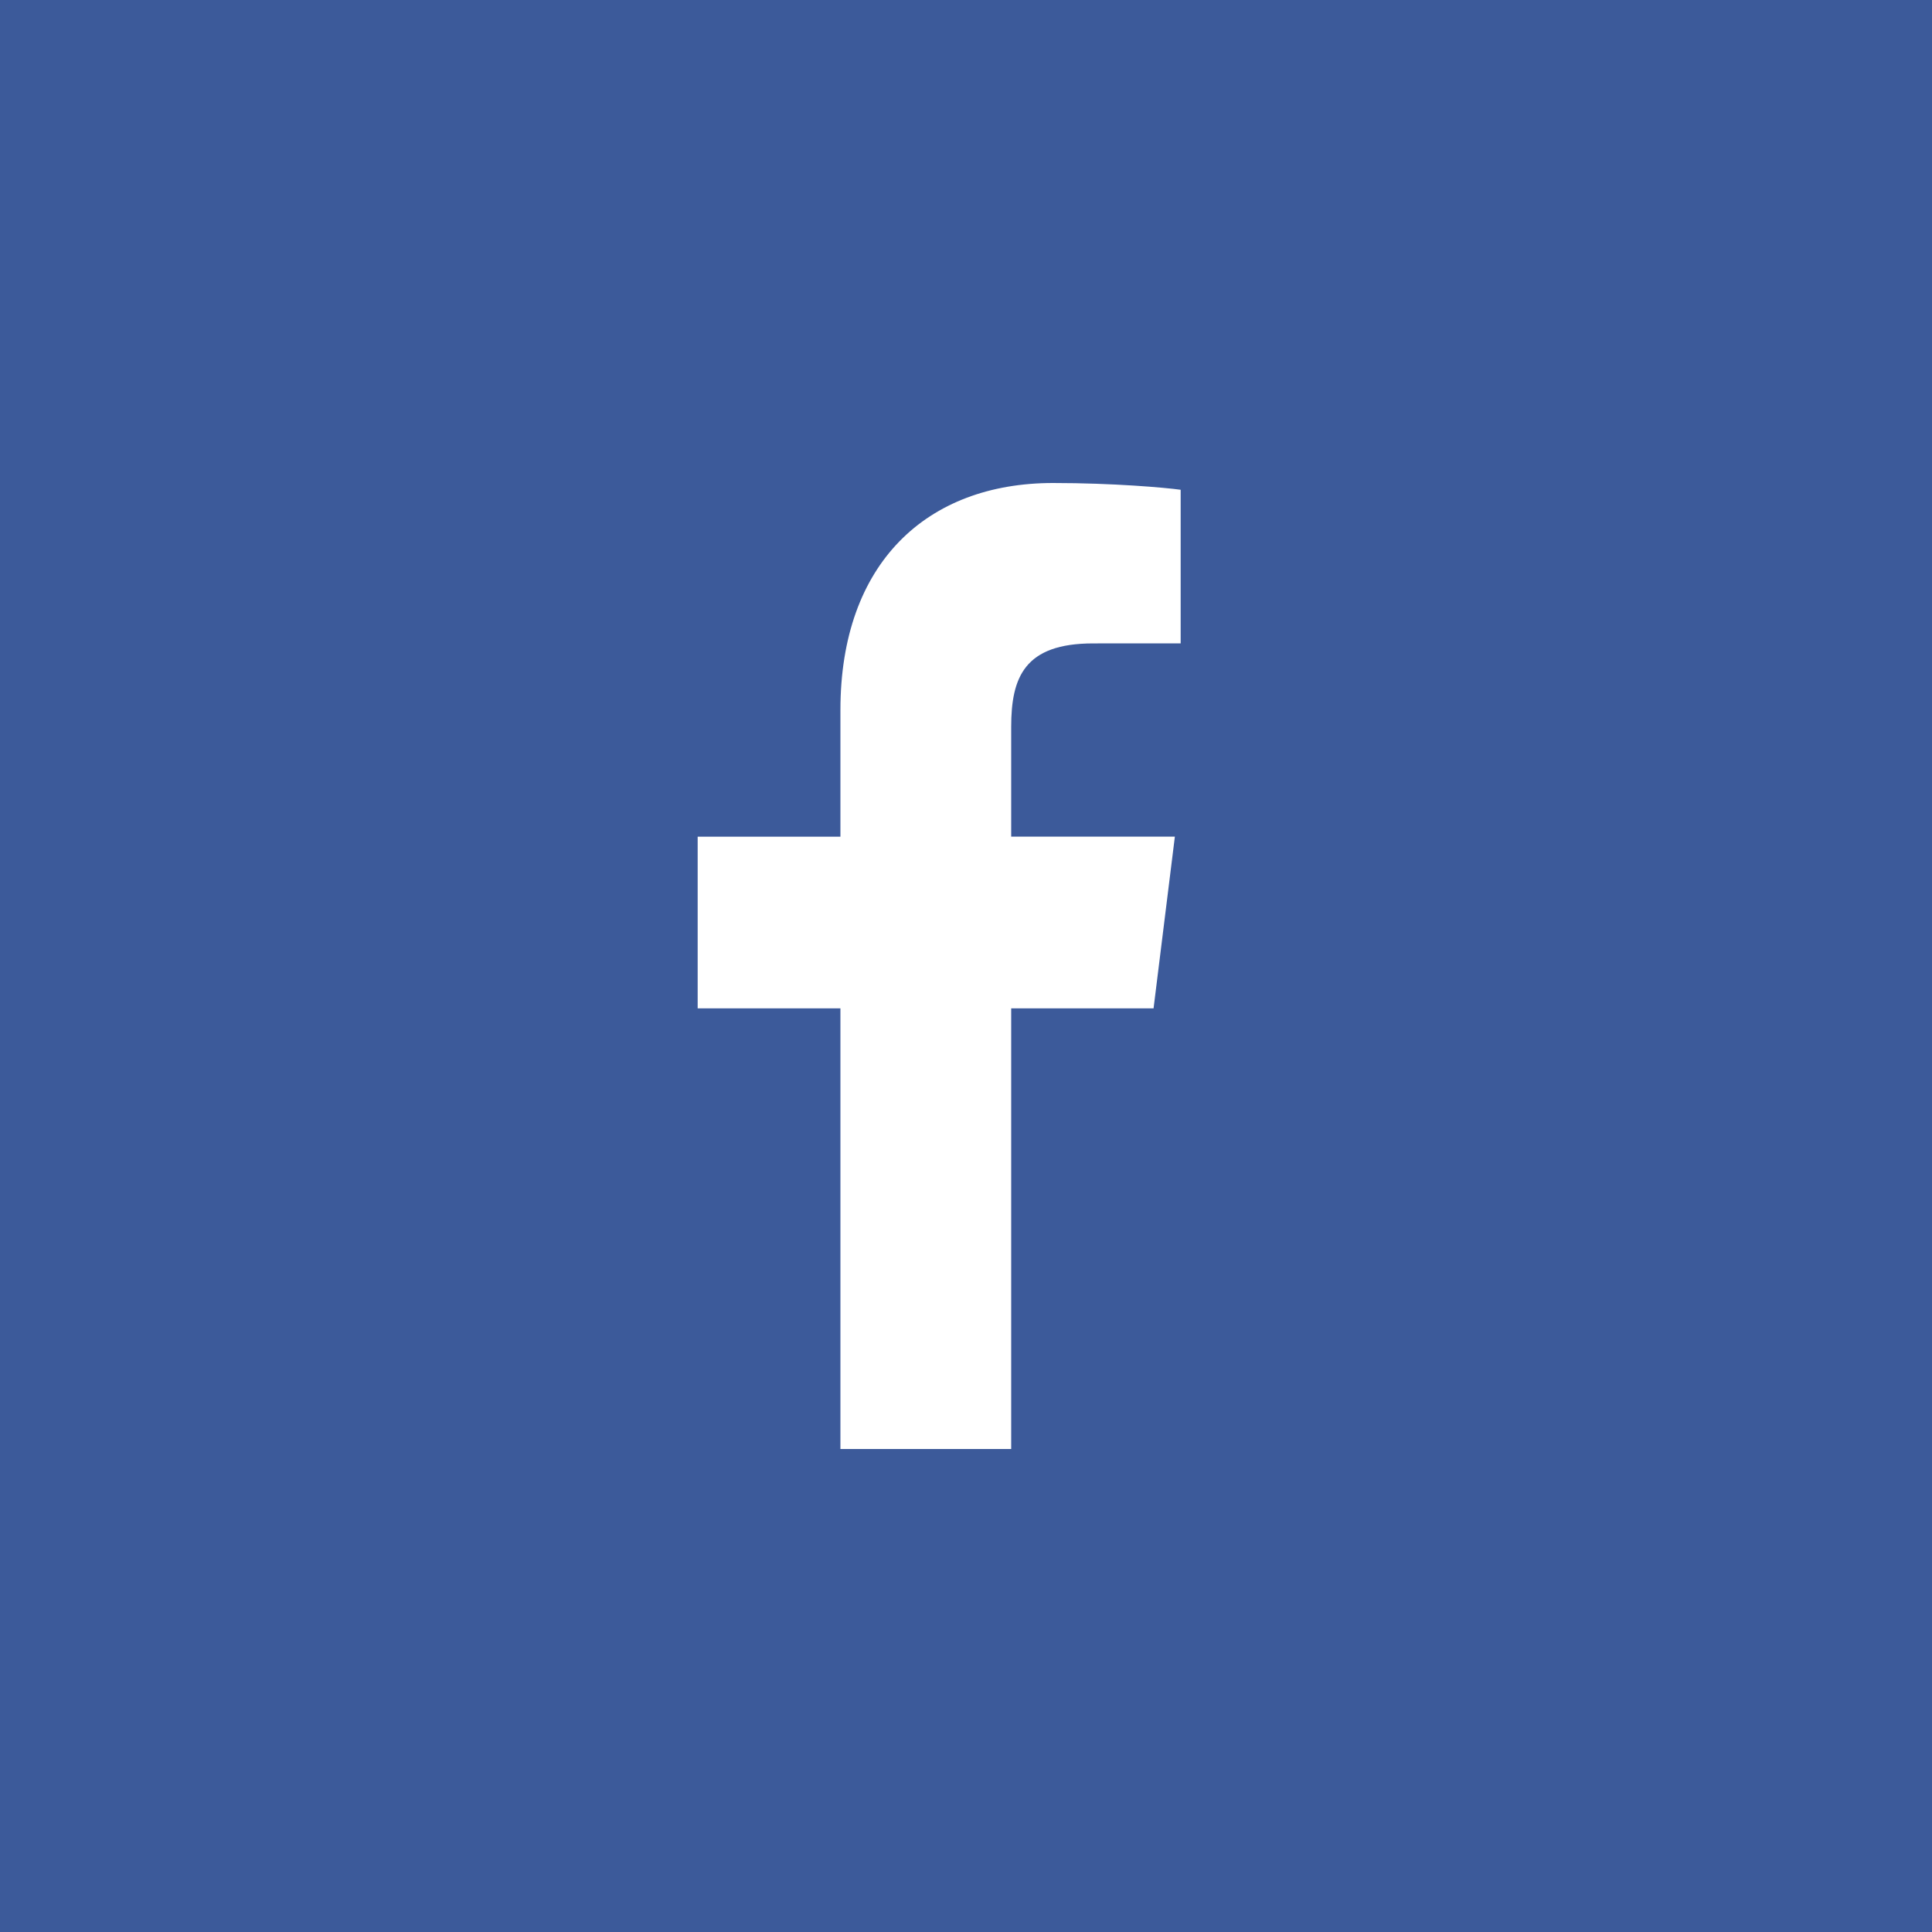 <svg width="36" height="36" viewBox="0 0 36 36" version="1.1" xmlns="http://www.w3.org/2000/svg" xmlns:xlink="http://www.w3.org/1999/xlink">
<rect x="0" y="0" width="36" height="36" fill="#333333" stroke="none"/>
<title>Ico_facebook</title>
<desc>Created using Figma</desc>
<g id="Canvas" transform="translate(-52668 -29910)">
<g id="Ico_facebook">
<g id="Rectangle">
<use xlink:href="#path0_fill" transform="translate(52668 29910)" fill="#3C5A9A"/>
</g>
<g id="facebook">
<use xlink:href="#path1_fill" transform="translate(52681 29919)" fill="#FFFFFF"/>
</g>
</g>
</g>
<defs>
<path id="path0_fill" d="M 0 0L 36 0L 36 36L 0 36L 0 0Z"/>
<path id="path1_fill" d="M 5.842 18L 5.842 9.789L 8.495 9.789L 8.892 6.589L 5.842 6.589L 5.842 4.546C 5.842 3.62 6.089 2.989 7.369 2.989L 9 2.988L 9 0.126C 8.718 0.087 7.749 4.11157e-08 6.623 4.11157e-08C 4.271 4.11157e-08 2.66 1.491 2.66 4.23L 2.66 6.59L 1.17481e-07 6.59L 1.17481e-07 9.789L 2.66 9.789L 2.66 18L 5.842 18Z"/>
</defs>
</svg>

